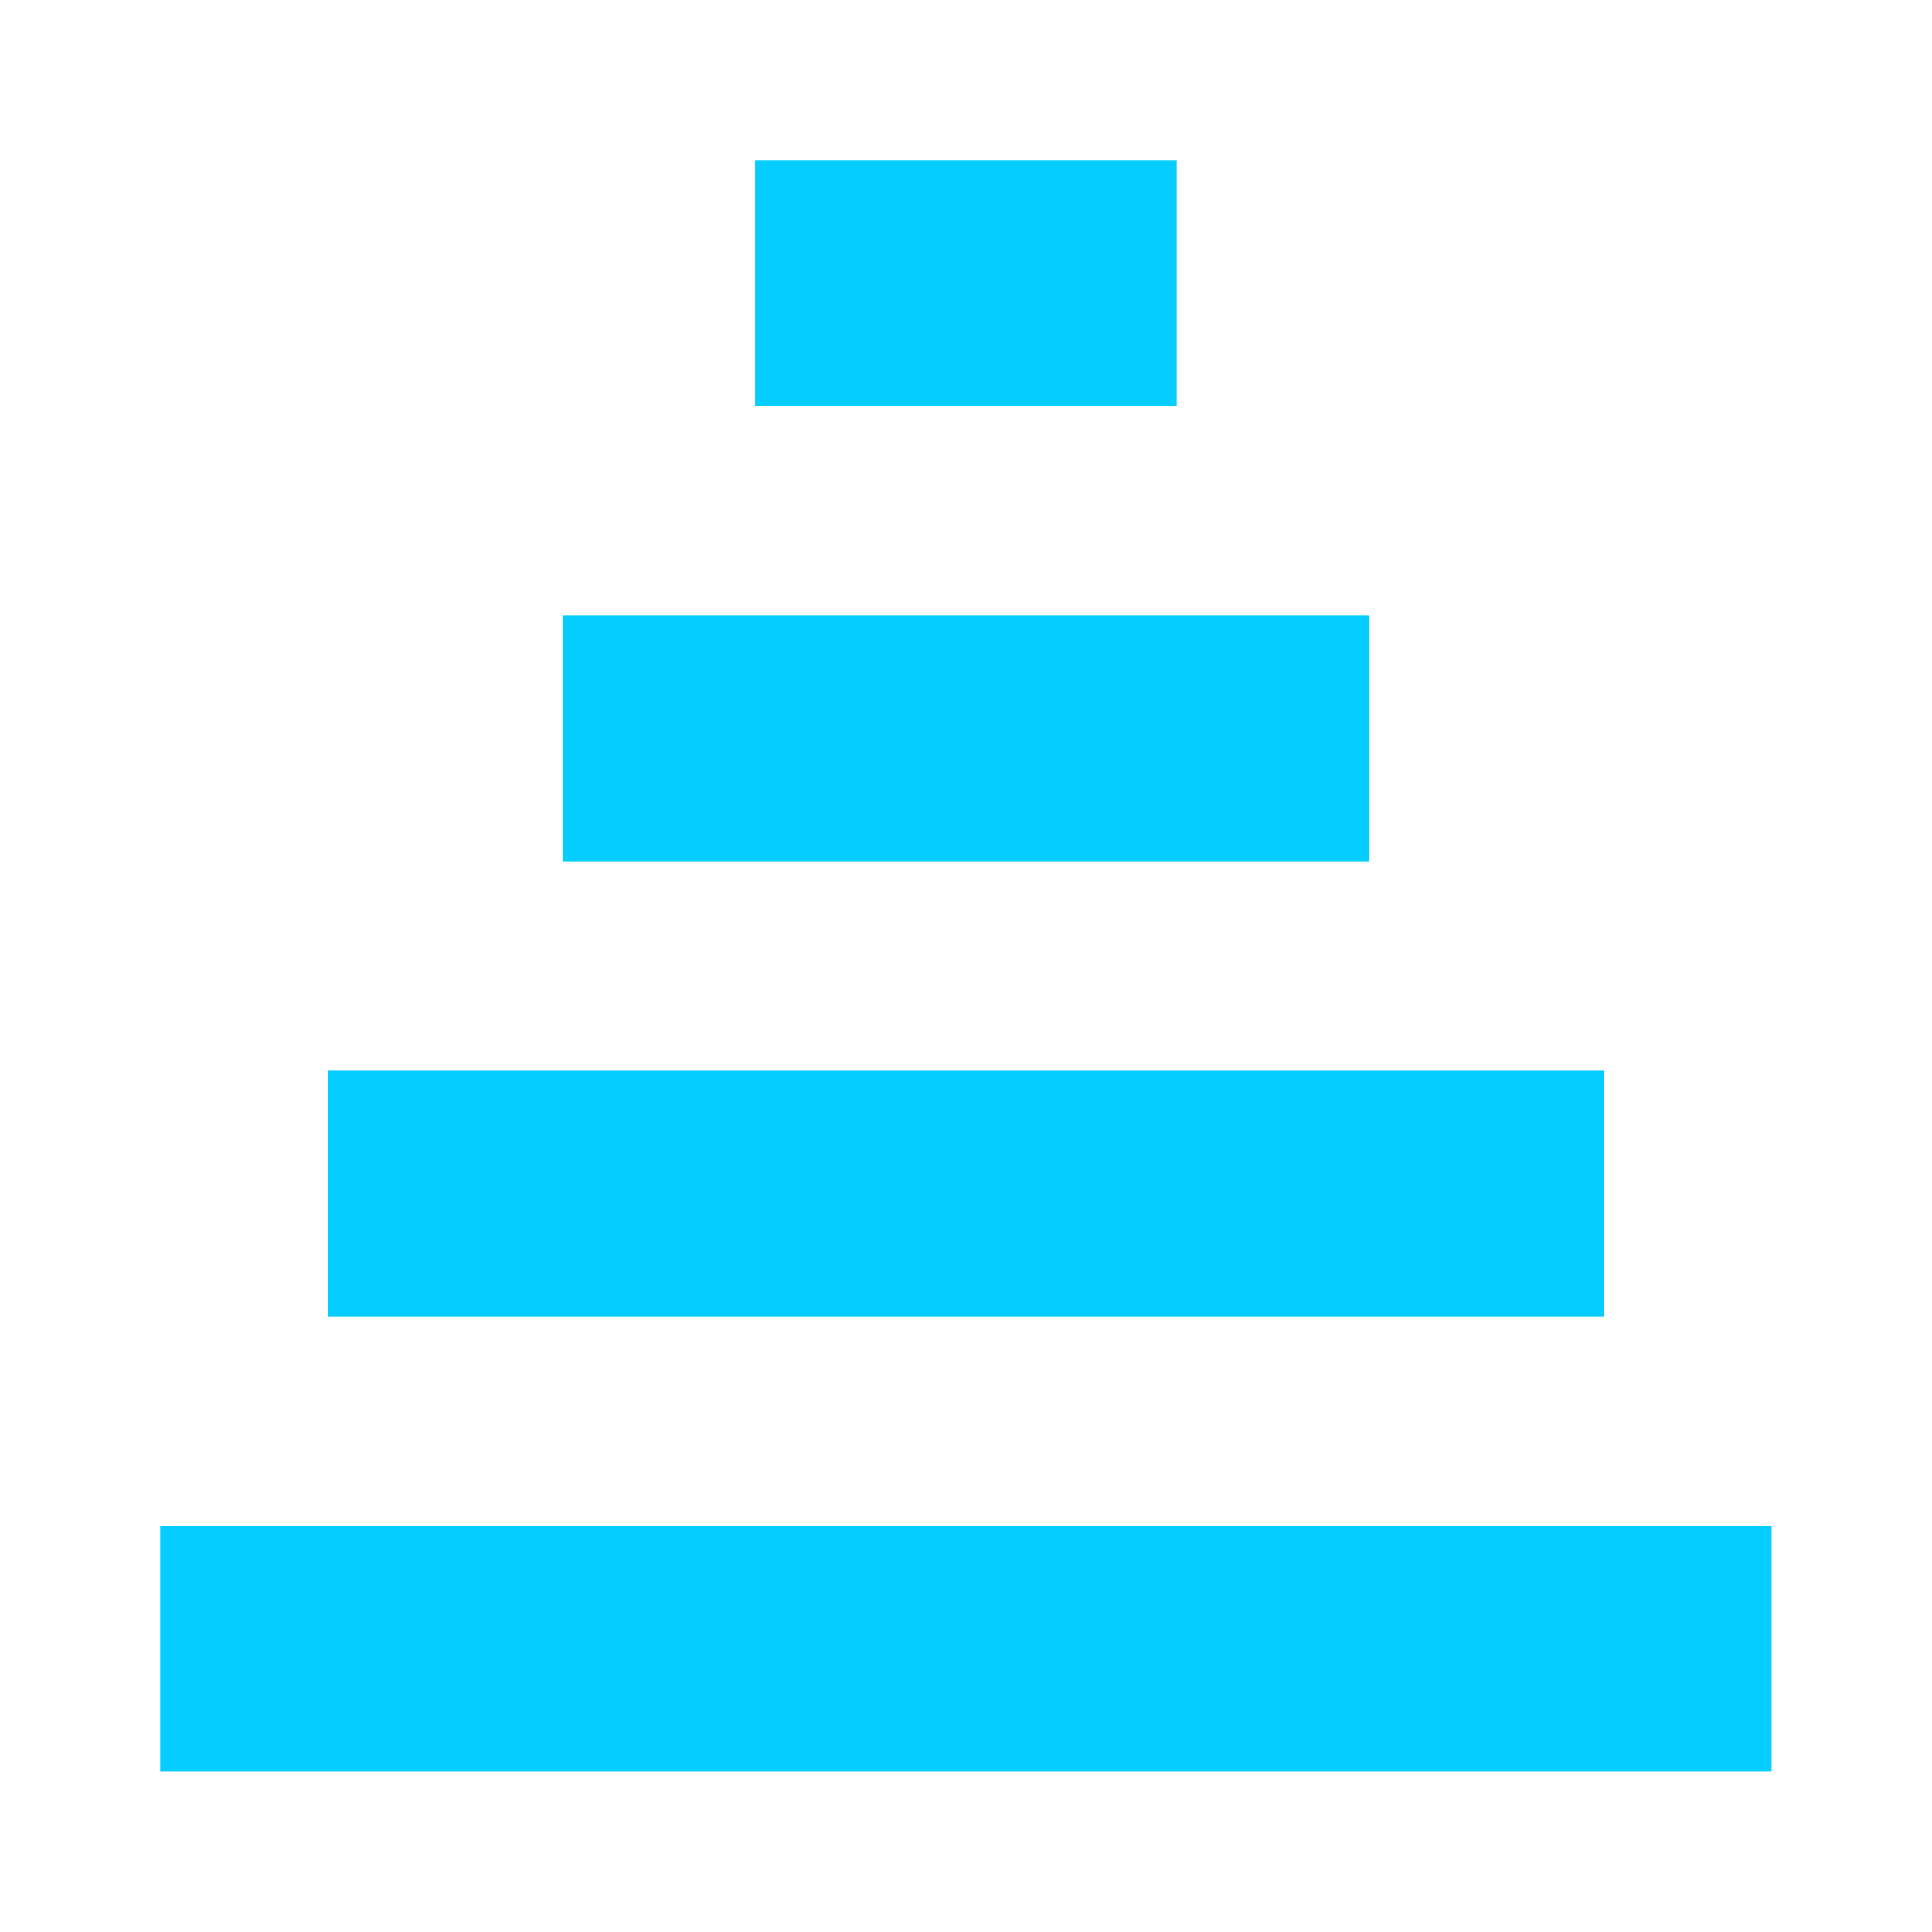 <svg xmlns="http://www.w3.org/2000/svg" viewBox="0 0 96 96"><defs><style>.cls-1{fill:#05cdff;}</style></defs><g id="Connect_with_customers" data-name="Connect with customers"><rect class="cls-1" x="7.96" y="75.81" width="80.07" height="12.22"/><rect class="cls-1" x="16.3" y="53.2" width="63.4" height="12.22"/><rect class="cls-1" x="27.95" y="30.58" width="40.1" height="12.22"/><rect class="cls-1" x="37.52" y="7.96" width="20.95" height="12.22"/></g></svg>